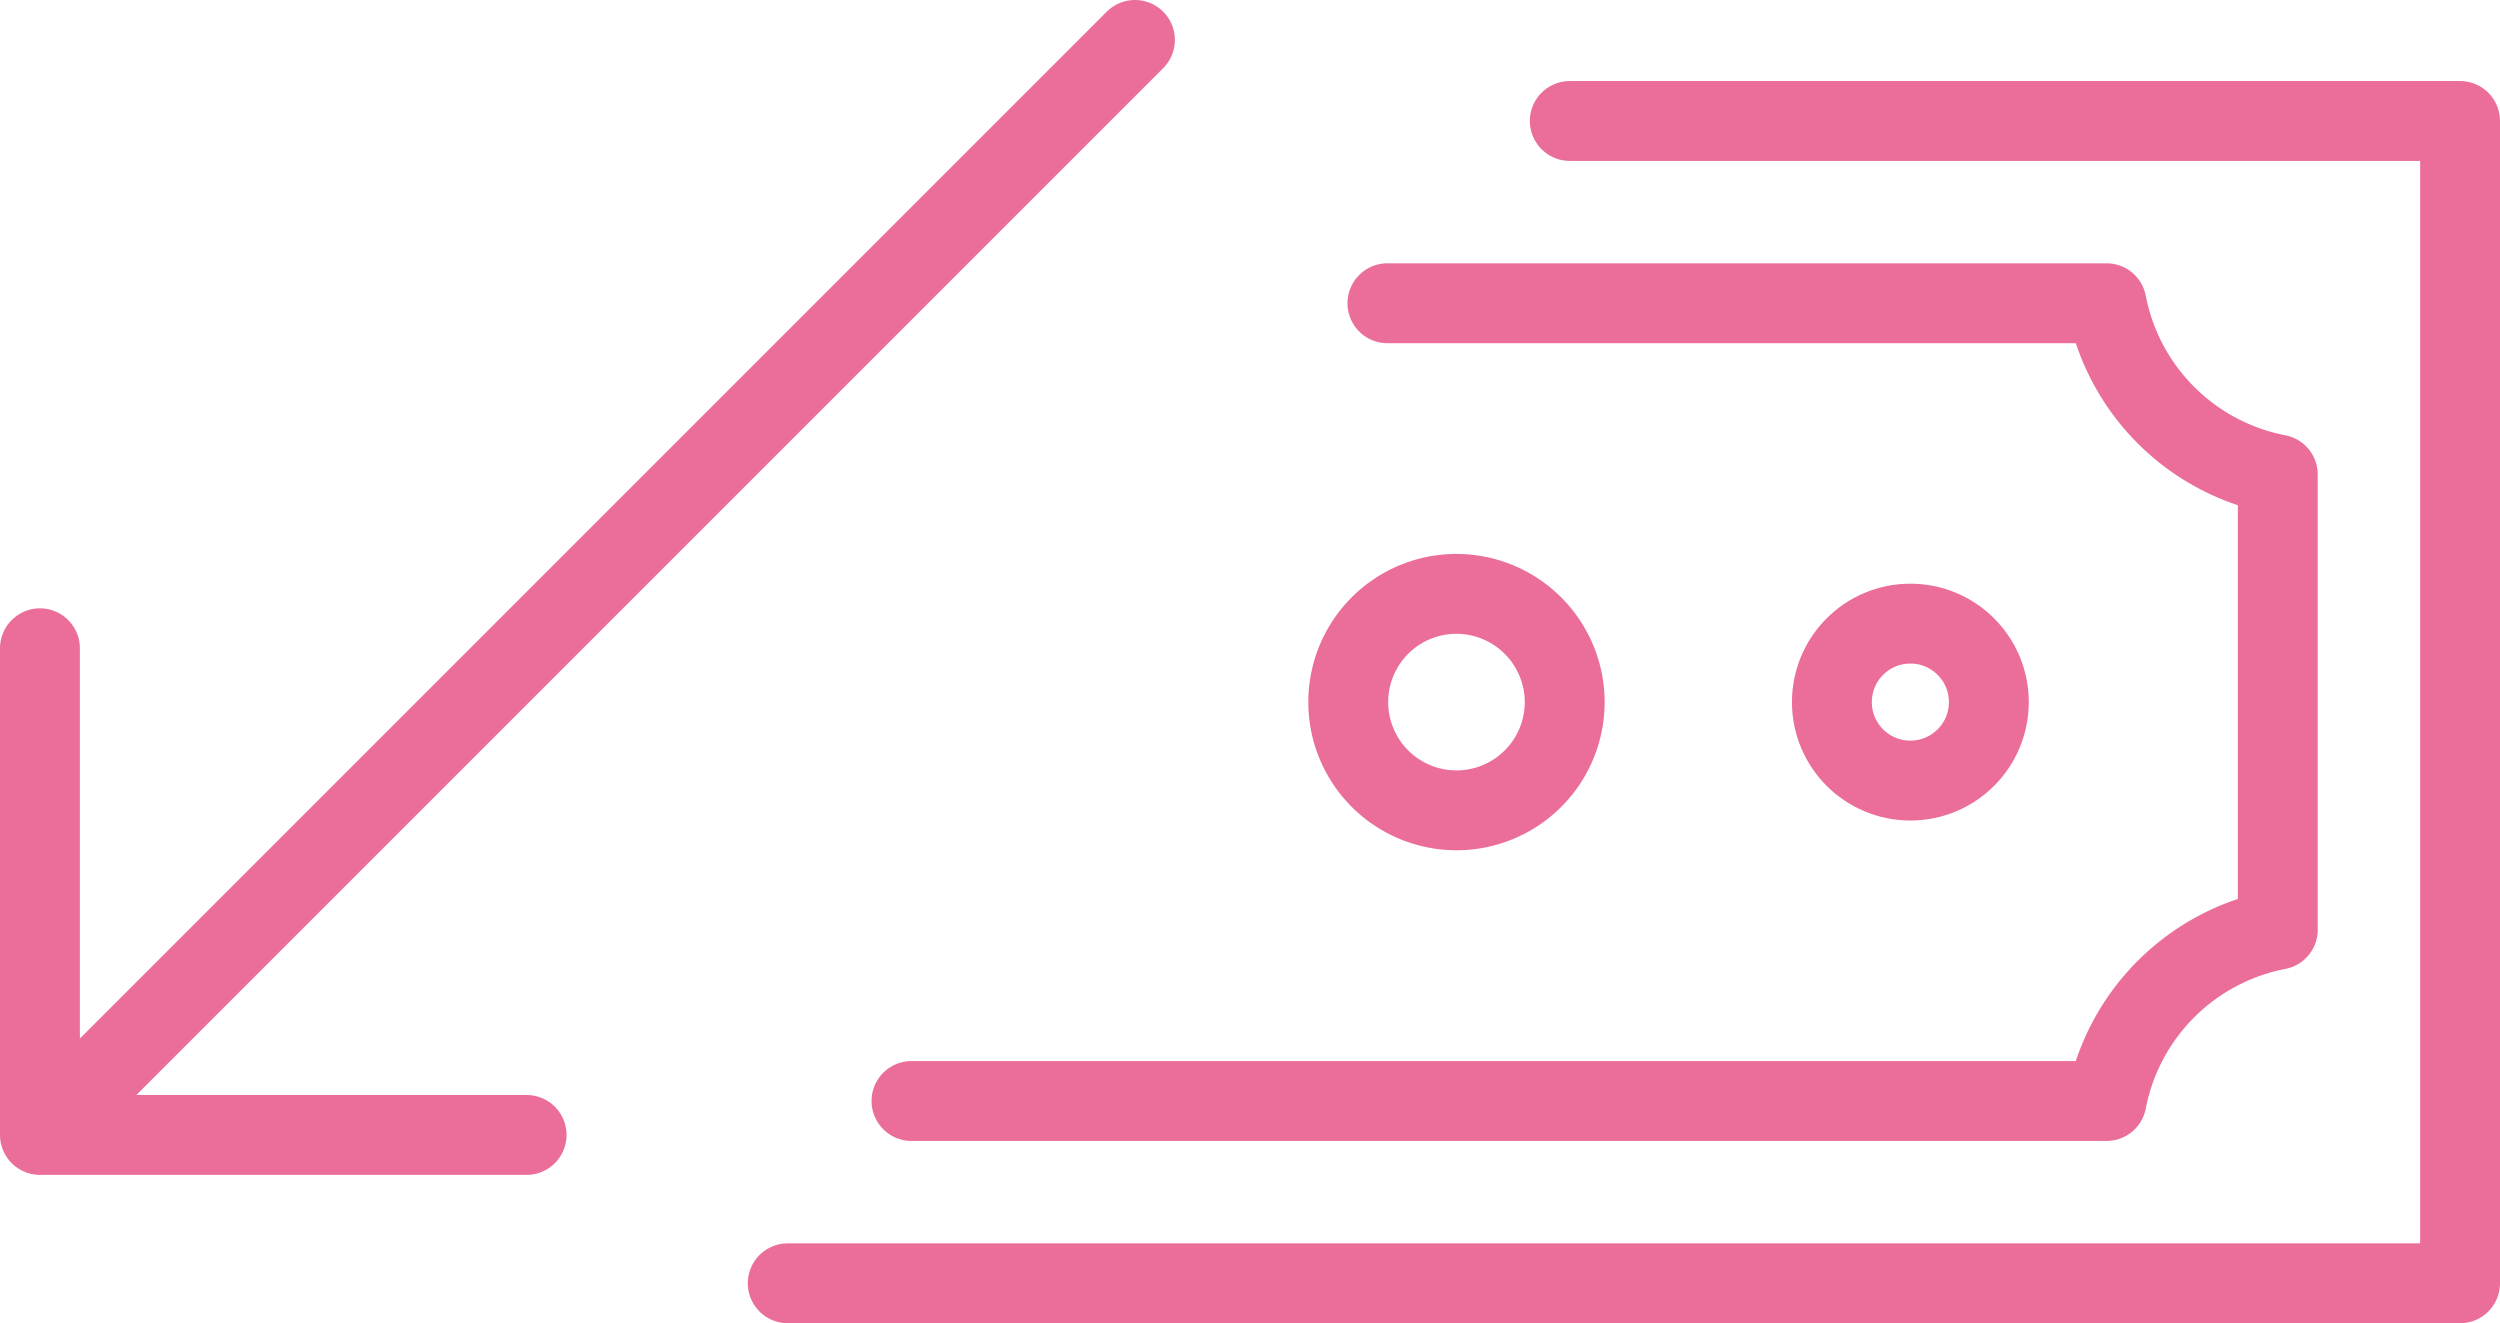 <svg xmlns="http://www.w3.org/2000/svg" viewBox="0 0 62.598 33.132"><g fill="none" stroke="#eb6d9a" stroke-linecap="round" stroke-linejoin="round" stroke-width="2" data-name="レイヤー 2"><g data-name="money flow"><path d="M36.469 14.87a2.71 2.71 0 1 0 2.71 2.71 2.714 2.714 0 0 0-2.71-2.71z"/><circle cx="47.834" cy="17.58" r="1.965"/><path d="M19.724 32.132h41.874V3.029H39.306"/><path d="M22.823 27.568h29.923a5.415 5.415 0 0 1 4.288-4.289V11.881a5.413 5.413 0 0 1-4.288-4.288H34.74"/></g><path d="M28.418 1L1 28.418m0-12.186v12.186h12.186"/></g></svg>